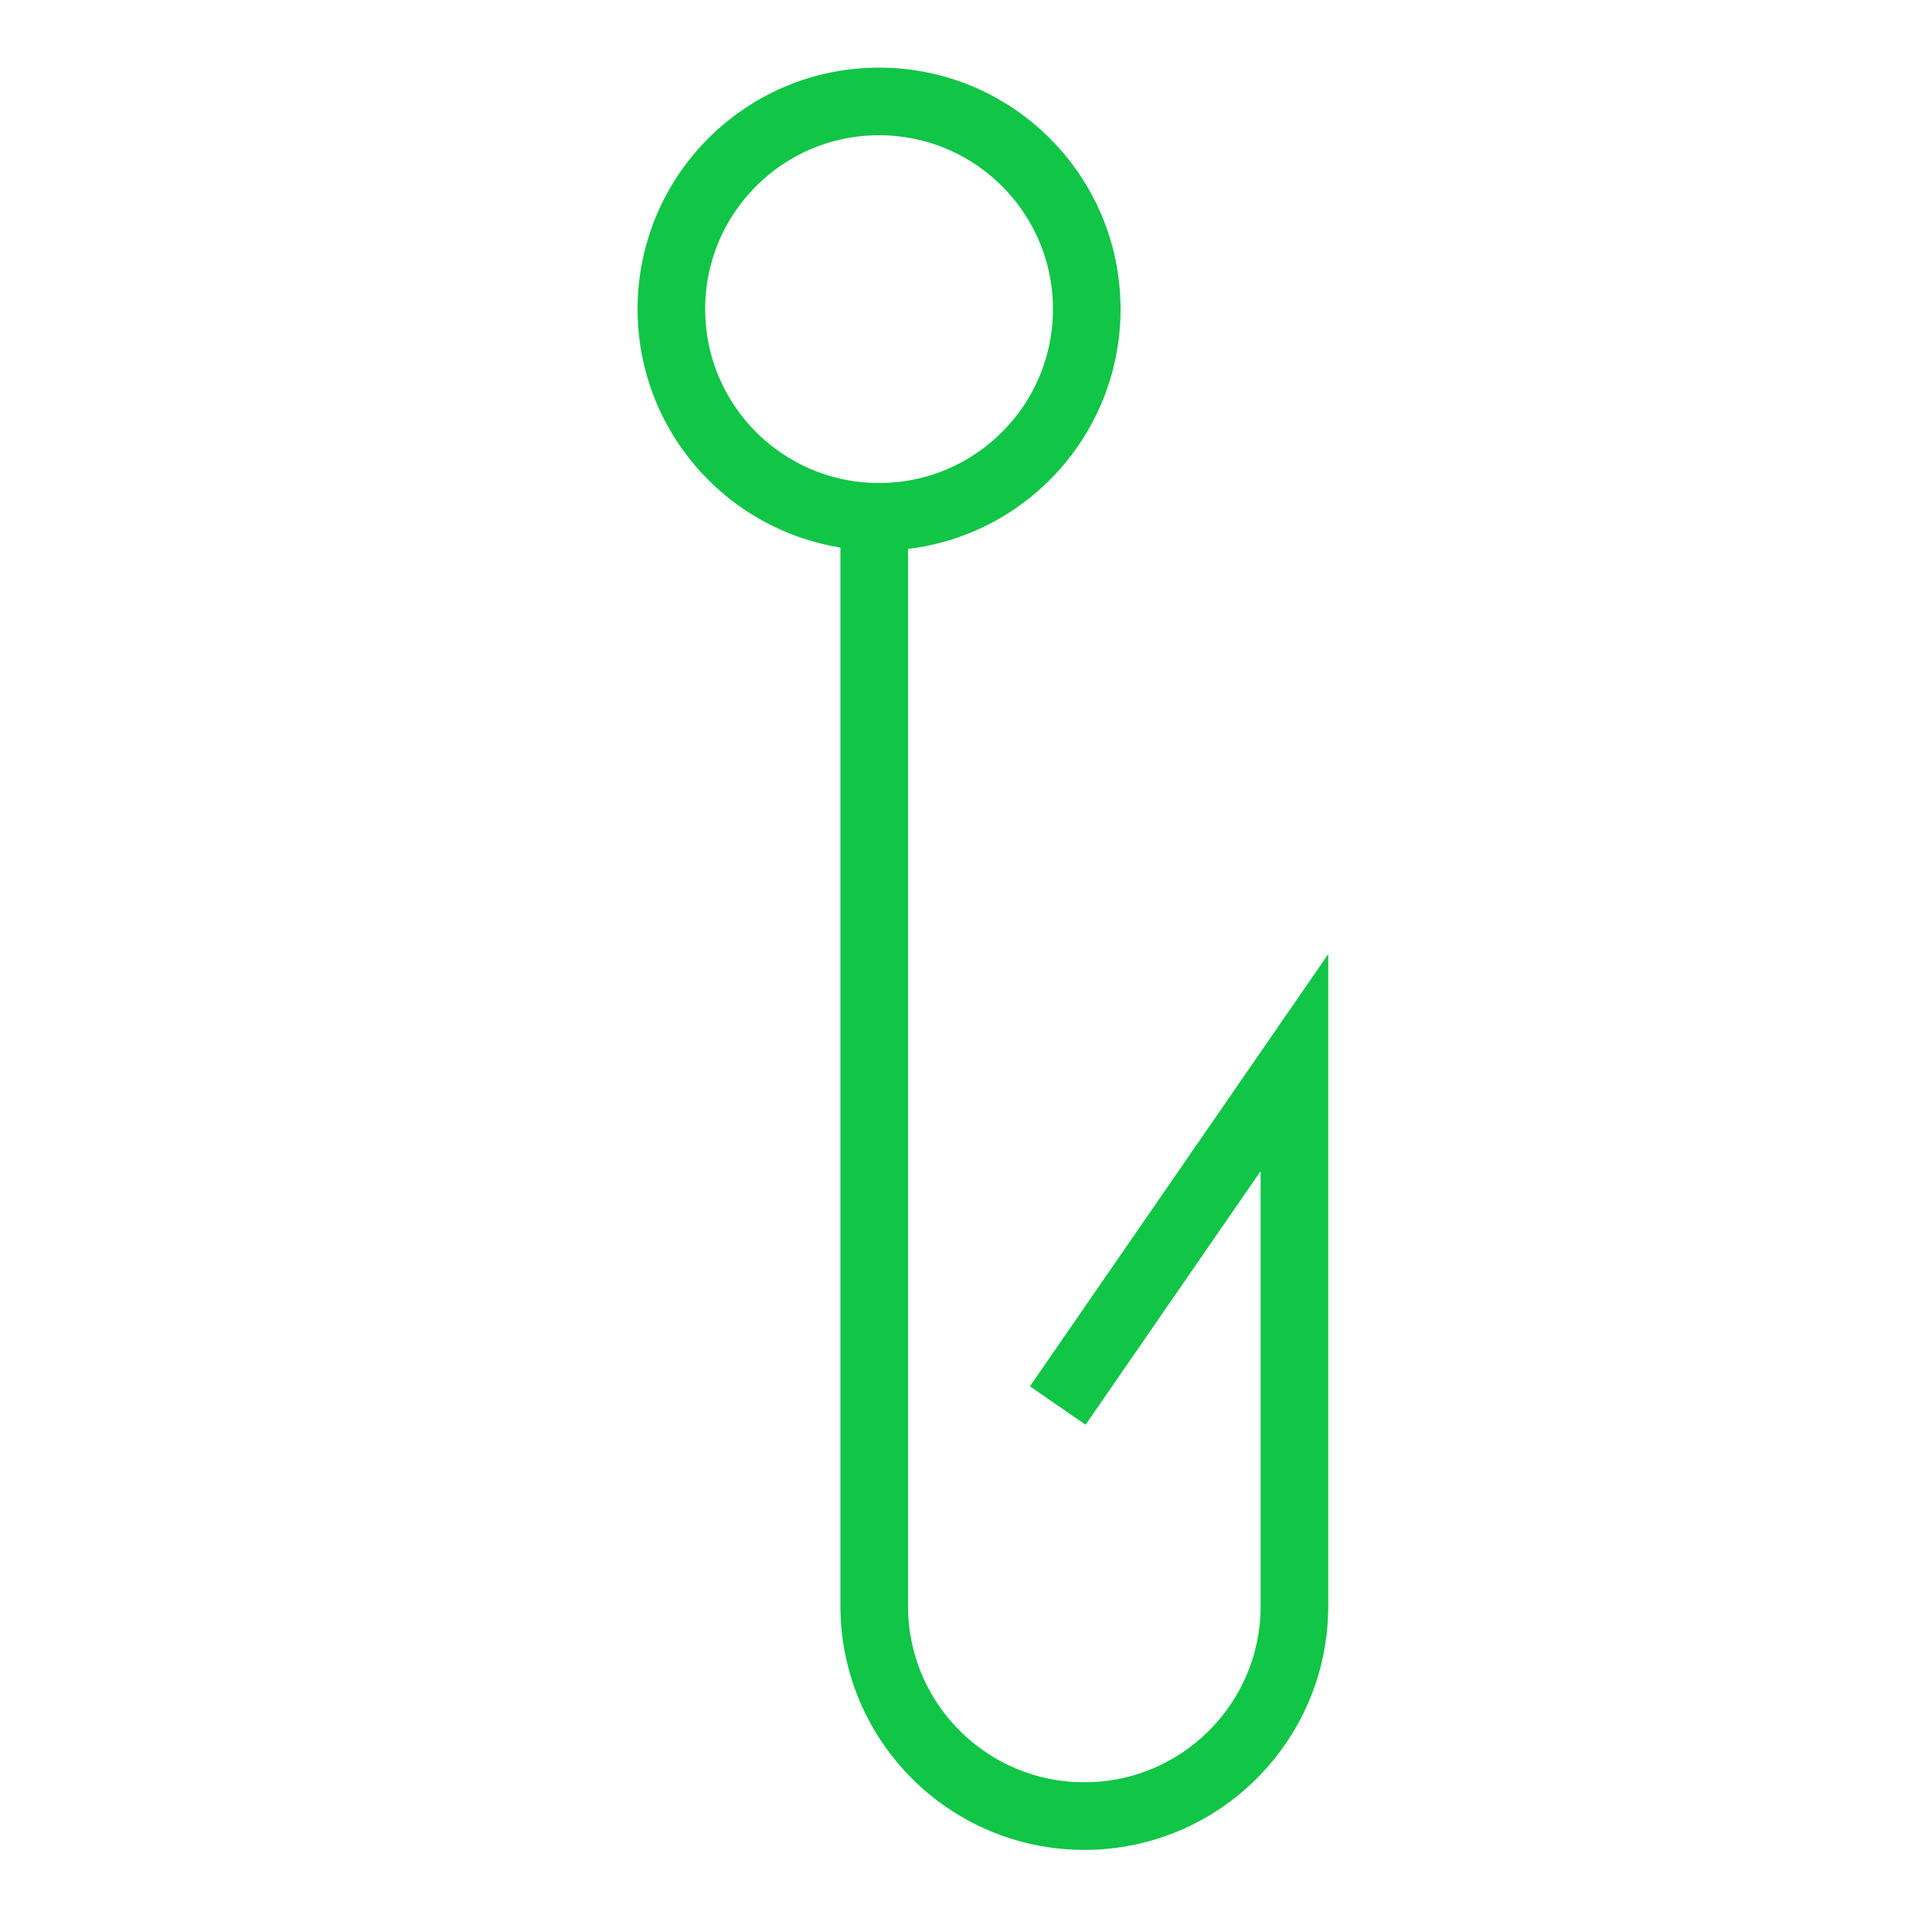 <svg width="200" height="200" viewBox="0 0 200 200" fill="none" xmlns="http://www.w3.org/2000/svg">
<g clip-path="url(#clip0_199_106)">
<circle cx="91" cy="32" r="21.5" stroke="#11C547" stroke-width="7"/>
<path d="M90.5 53.5V166.25C90.5 178.262 100.238 188 112.25 188V188C124.262 188 134 178.262 134 166.25V110L109.5 145.5" stroke="#11C547" stroke-width="7"/>
</g>
<defs>
<clipPath id="clip0_199_106">
<rect width="200" height="200" fill="white"/>
</clipPath>
</defs>
</svg>
